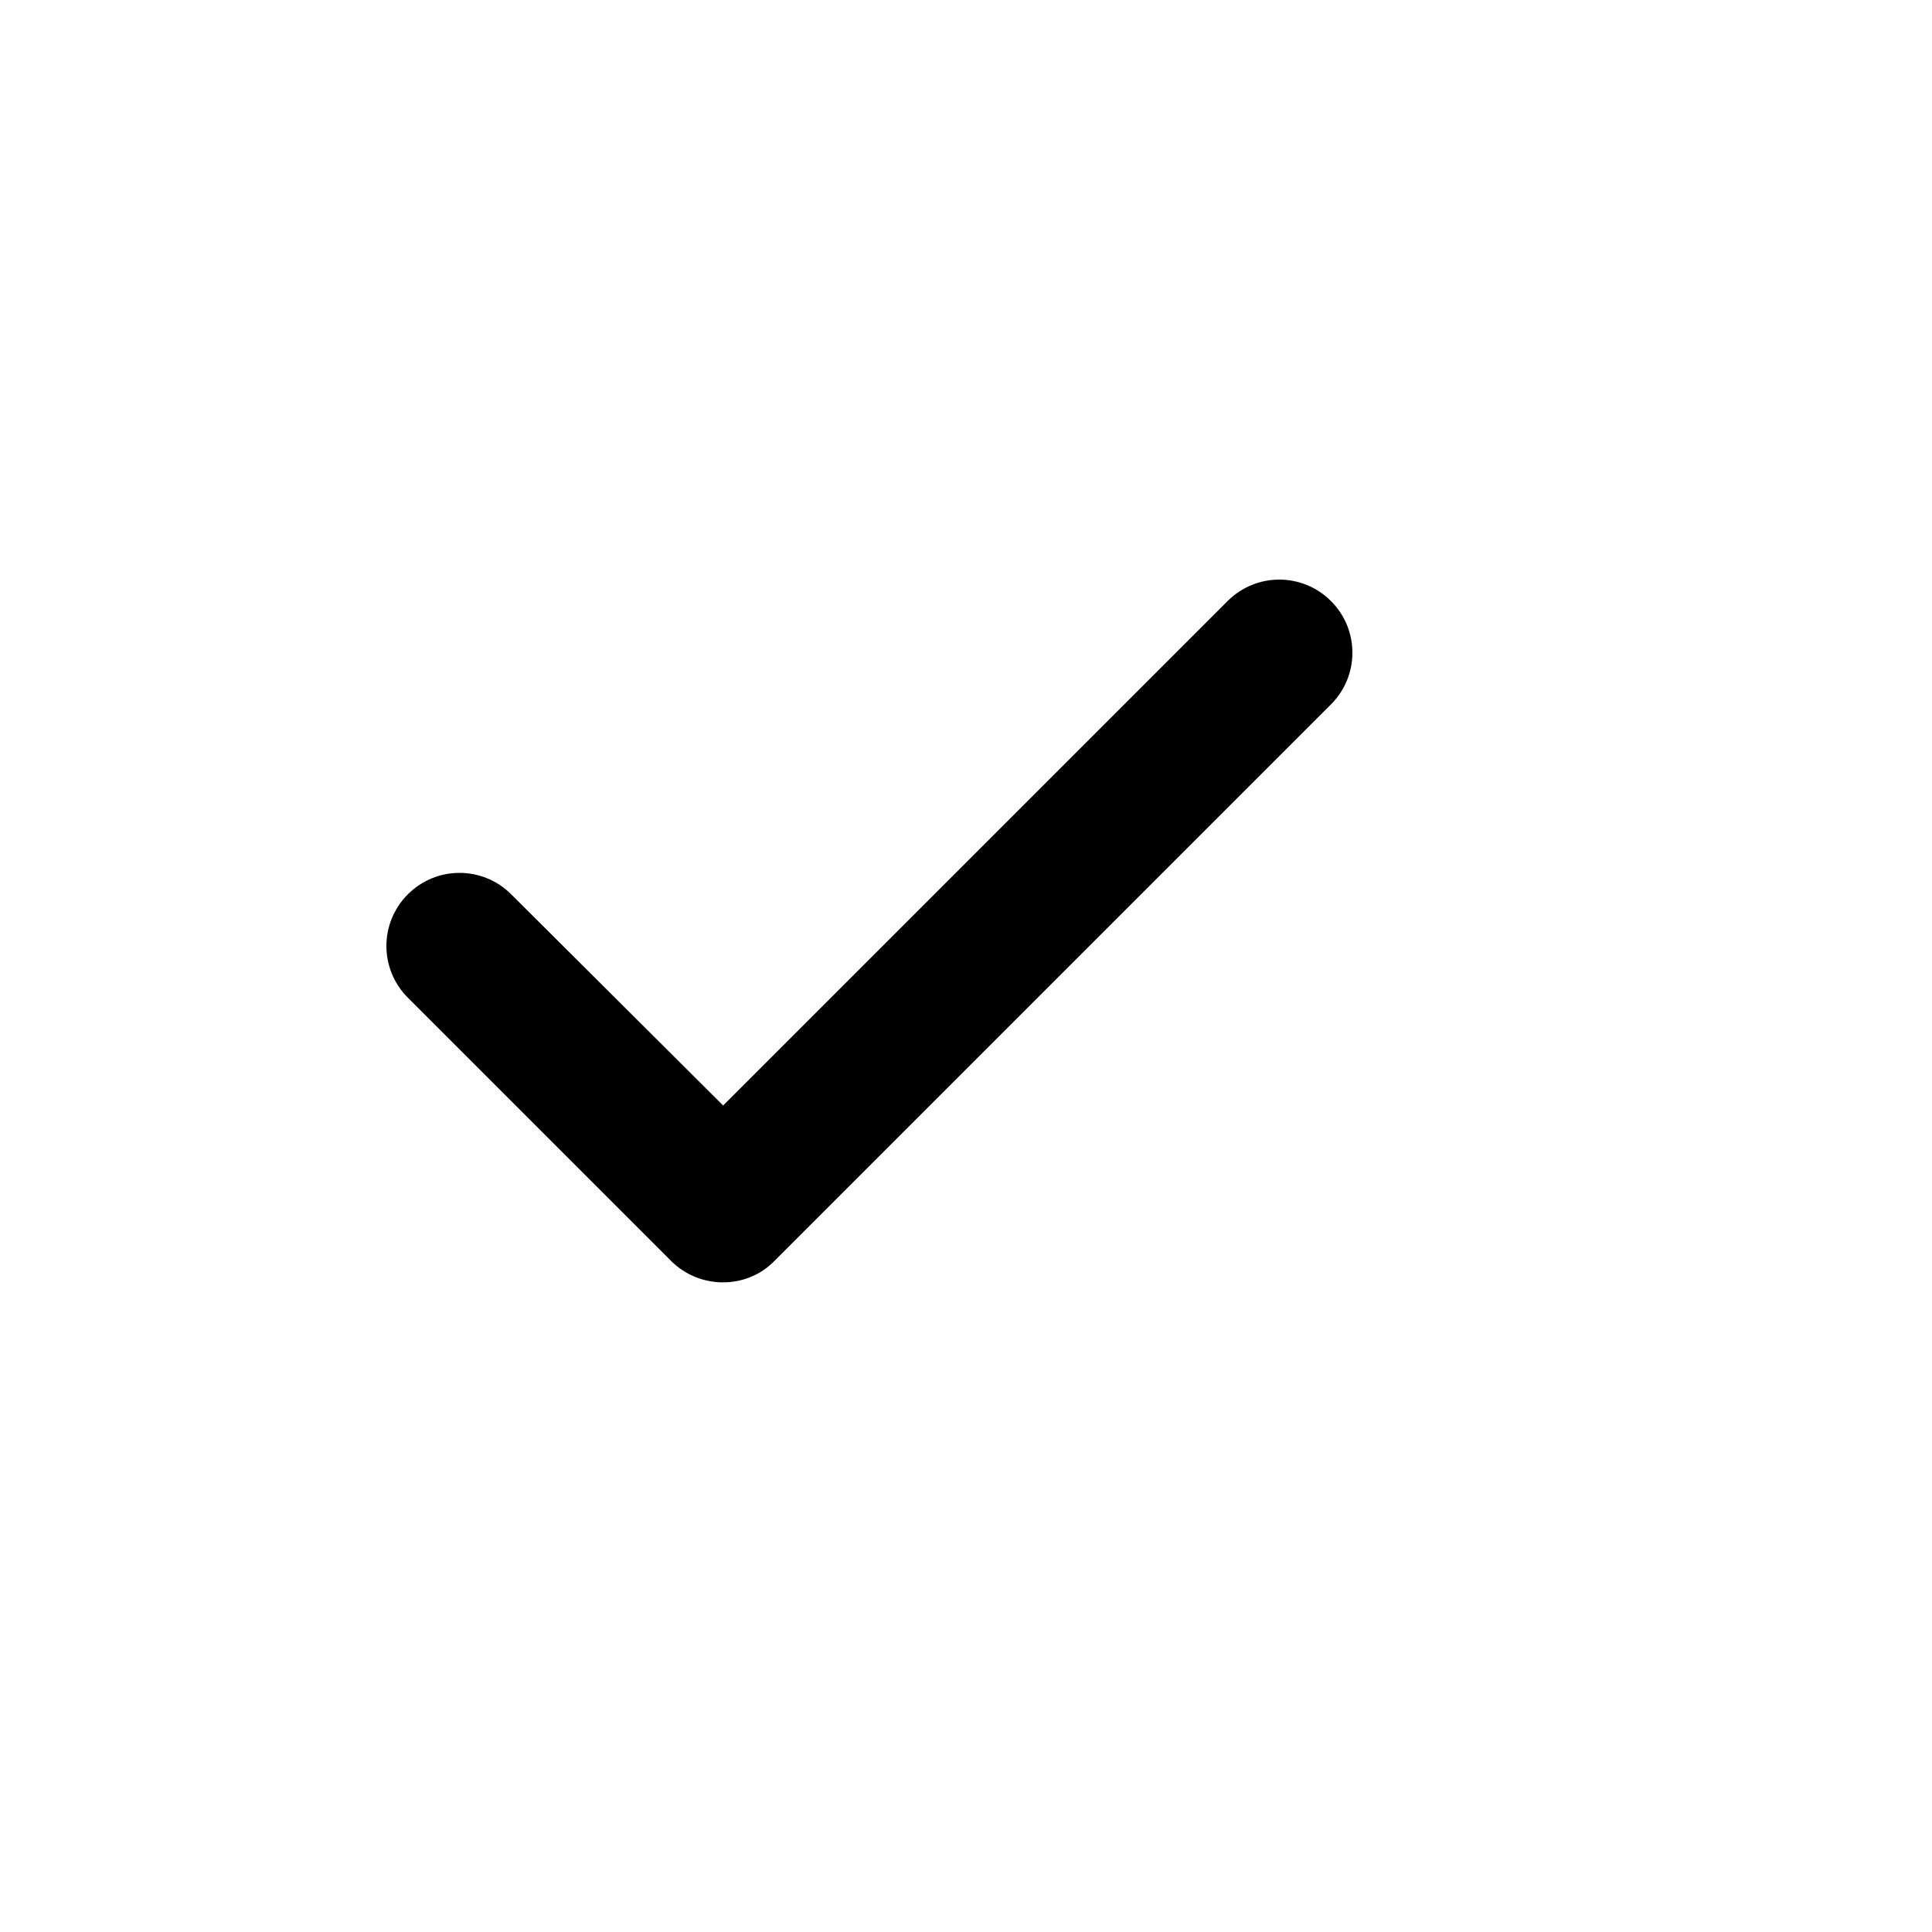 <svg width="20" height="20" viewBox="0 0 20 20" fill="none" xmlns="http://www.w3.org/2000/svg">
<g id="check_circle">
<g id="Feature Icon Container">
<path id="Vector" d="M6.947 13.053L4.222 10.328C3.926 10.032 3.926 9.554 4.222 9.258C4.518 8.962 4.996 8.962 5.292 9.258L7.486 11.444L12.708 6.222C13.004 5.926 13.482 5.926 13.778 6.222C14.074 6.518 14.074 6.996 13.778 7.292L8.017 13.053C7.729 13.349 7.243 13.349 6.947 13.053Z" fill="#000113" style="fill:#000113;fill:color(display-p3 0 0.004 0.074);fill-opacity:1;"/>
</g>
</g>
</svg>
